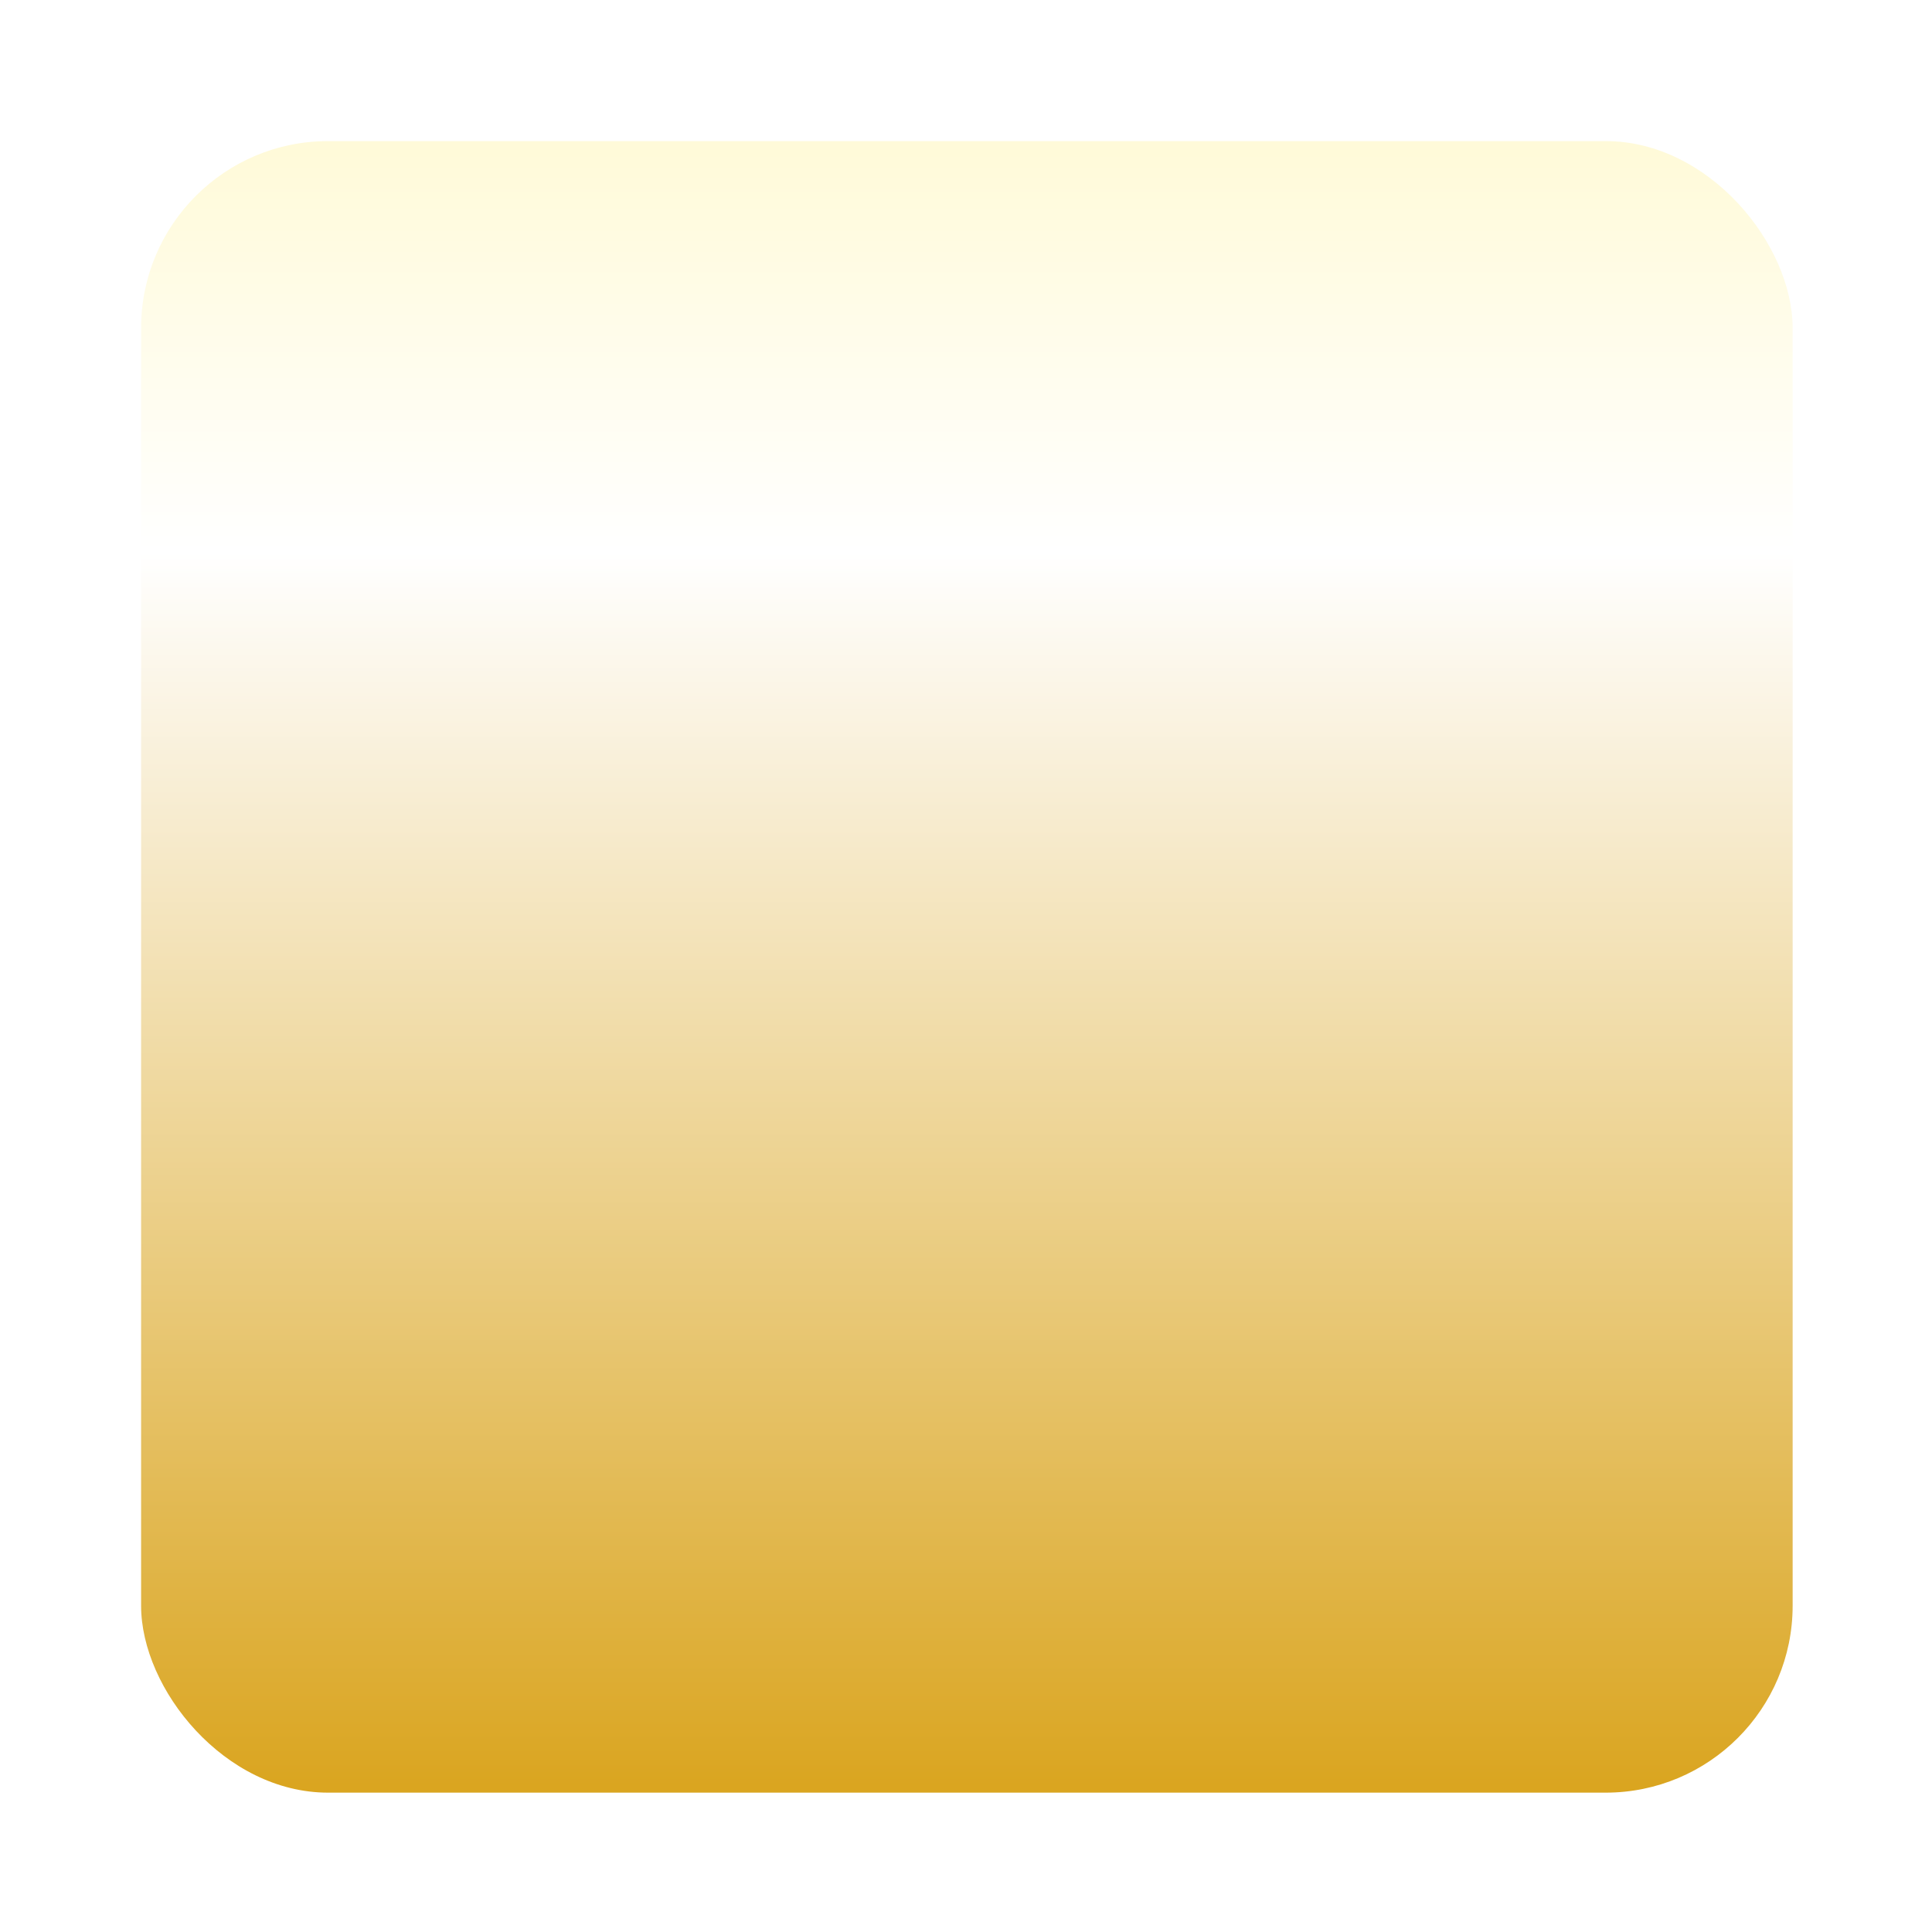 <?xml version="1.0" encoding="UTF-8"?>
<svg id="Ebene_1" data-name="Ebene 1" xmlns="http://www.w3.org/2000/svg" width="43.744mm" height="43.744mm" xmlns:xlink="http://www.w3.org/1999/xlink" viewBox="0 0 124 124">
  <defs>
    <style>
      .cls-1 {
        fill: url(#Unbenannter_Verlauf_309);
        filter: url(#drop-shadow-1);
      }
    </style>
    <linearGradient id="Unbenannter_Verlauf_309" data-name="Unbenannter Verlauf 309" x1="-70.321" y1="214.678" x2="-70.321" y2="213.678" gradientTransform="translate(7516.087 22764.921) scale(106 -106)" gradientUnits="userSpaceOnUse">
      <stop offset="0" stop-color="#fffad9"/>
      <stop offset=".245" stop-color="#fff"/>
      <stop offset="1" stop-color="#daa520"/>
    </linearGradient>
    <filter id="drop-shadow-1" x="0" y="0" width="124" height="124" filterUnits="userSpaceOnUse">
      <feOffset dx="0" dy="0"/>
      <feGaussianBlur result="blur" stdDeviation="2.835"/>
      <feFlood flood-color="#000" flood-opacity=".2"/>
      <feComposite in2="blur" operator="in"/>
      <feComposite in="SourceGraphic"/>
    </filter>
  </defs>
  <rect id="Rechteck_6845-2" data-name="Rechteck 6845-2" class="cls-1" x="9.056" y="9.056" width="106" height="106" rx="12" ry="12"/>
</svg>